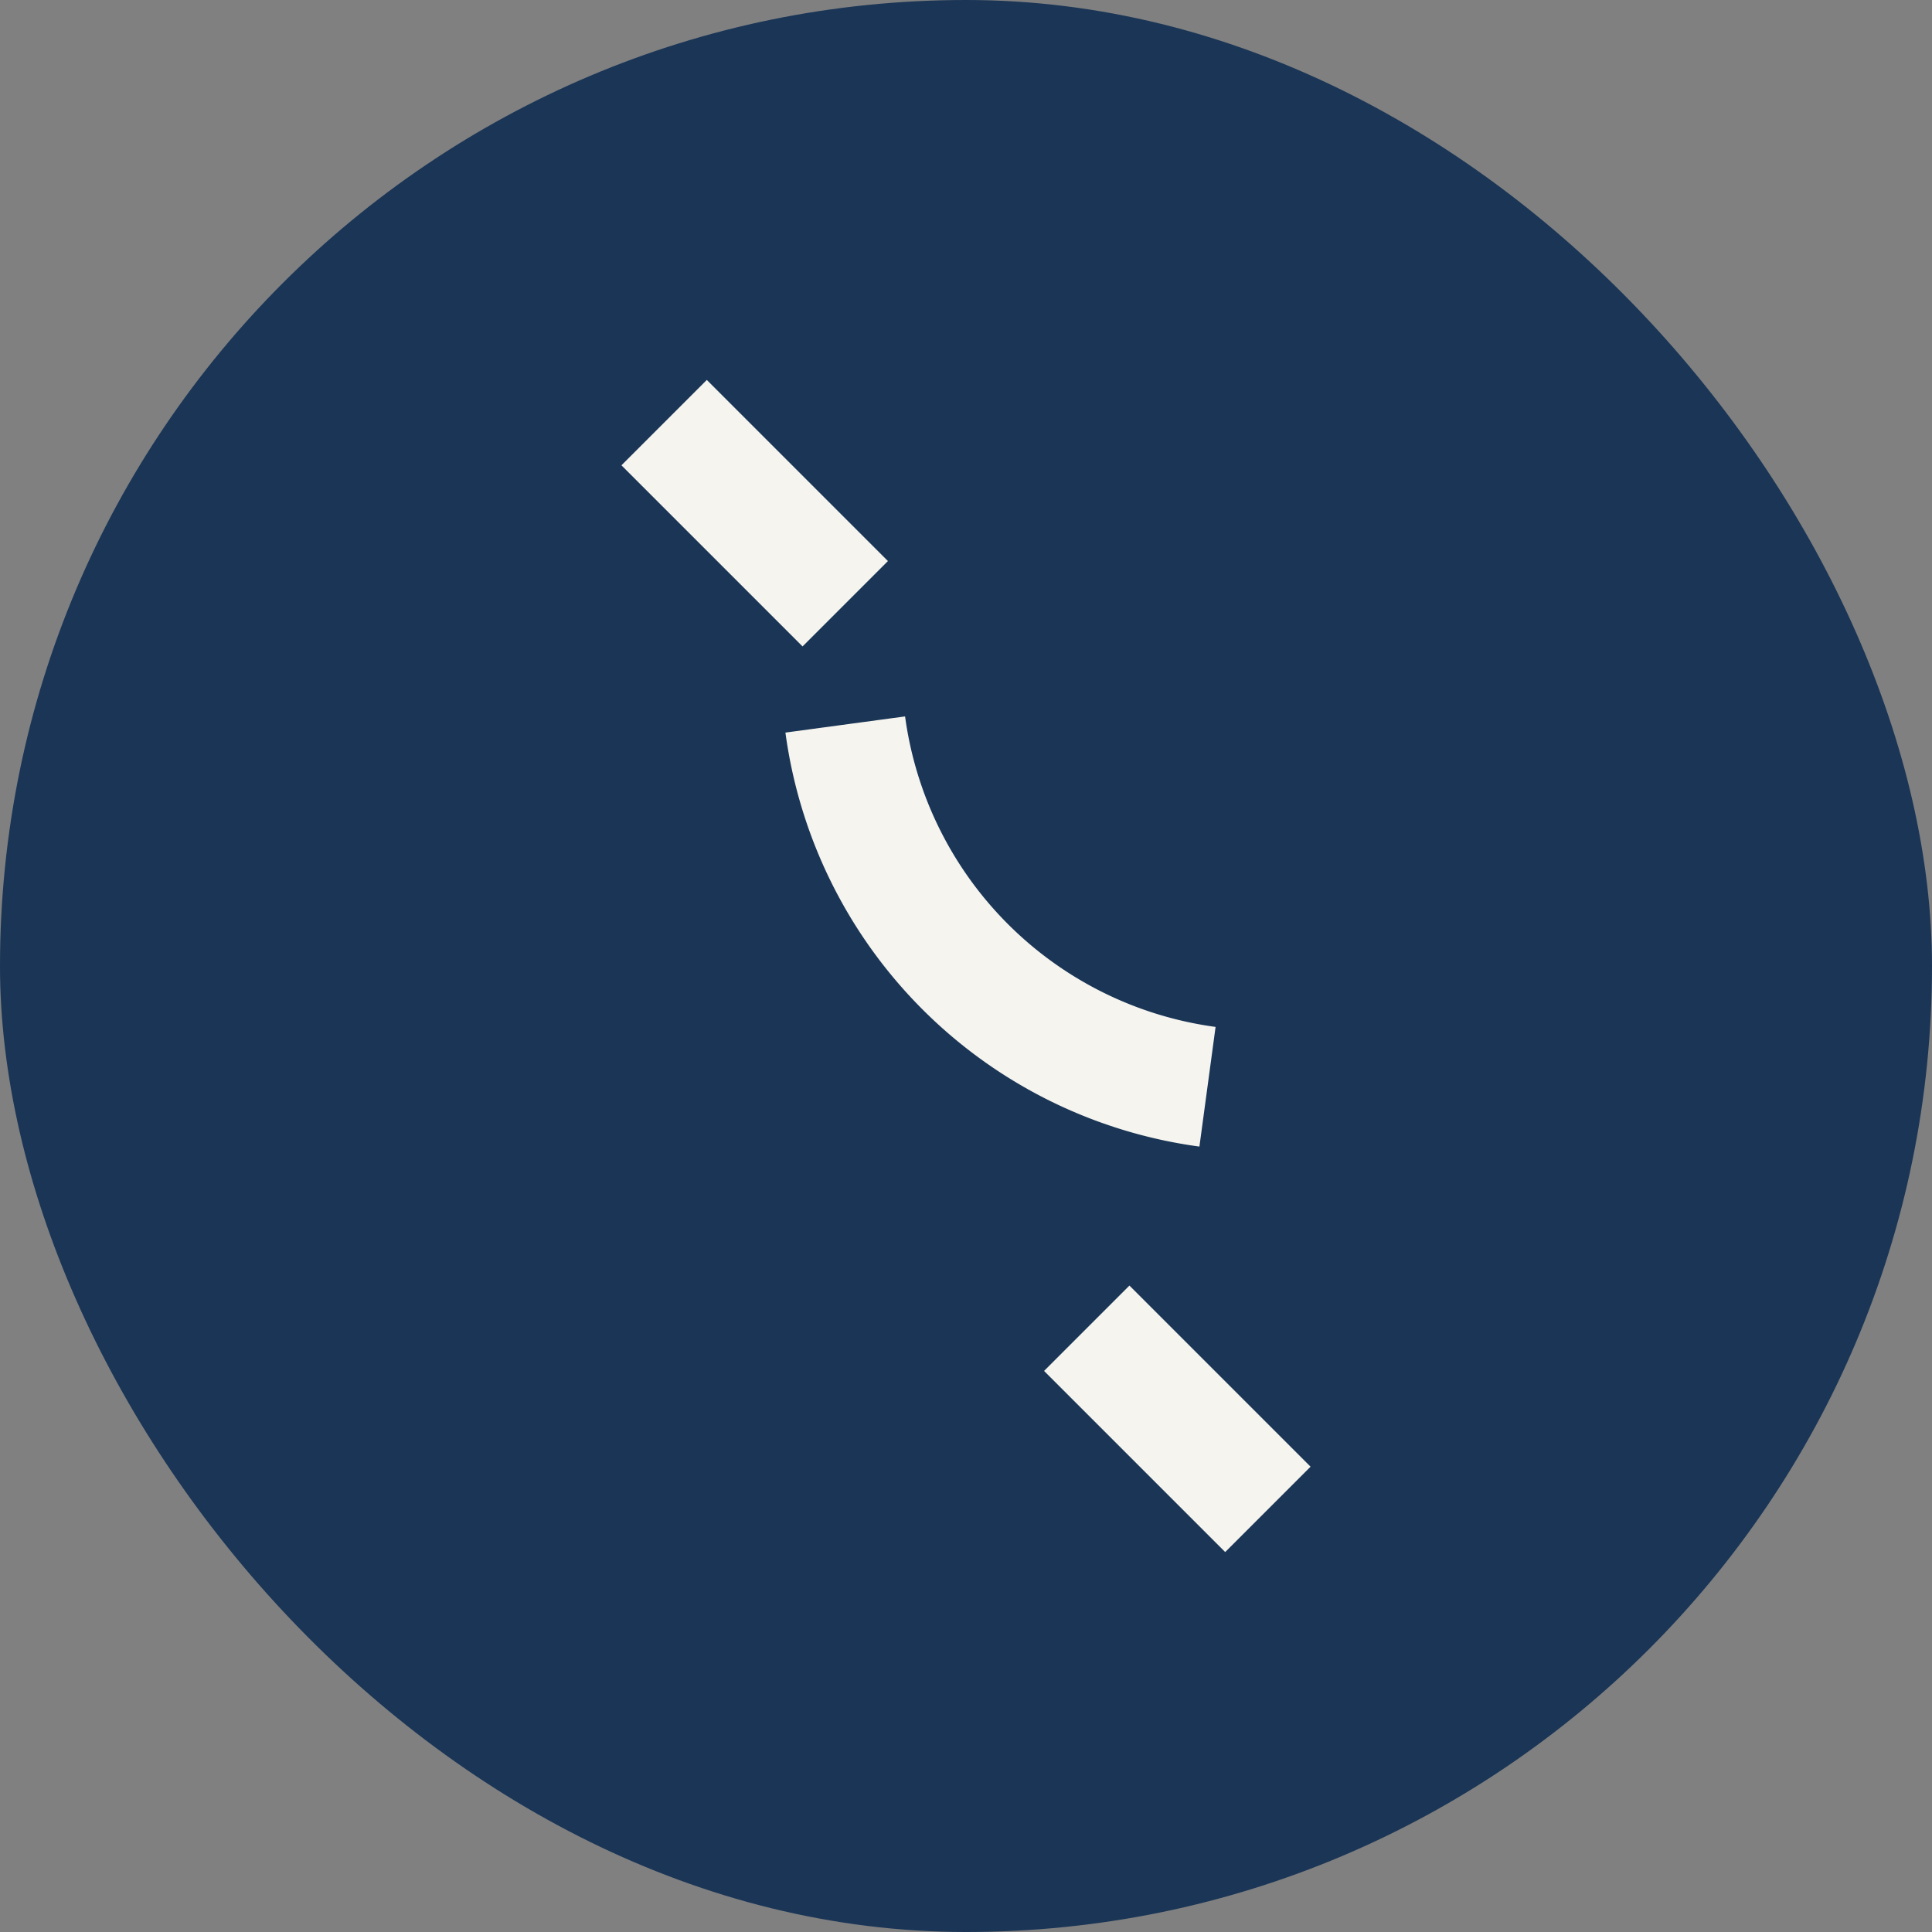 <?xml version="1.0" encoding="UTF-8"?>
<svg xmlns="http://www.w3.org/2000/svg" width="32" height="32" viewBox="0 0 32 32"><rect x="0" y="0" width="32" height="32" fill="#808080" stroke="none"/><rect width="32" height="32" rx="16" fill="#1A3556"/><path d="M11 7l3 3M21 25l-3-3M14 12a7 7 0 0 0 6 6" stroke="#F5F4EE" stroke-width="2" fill="none"/></svg>